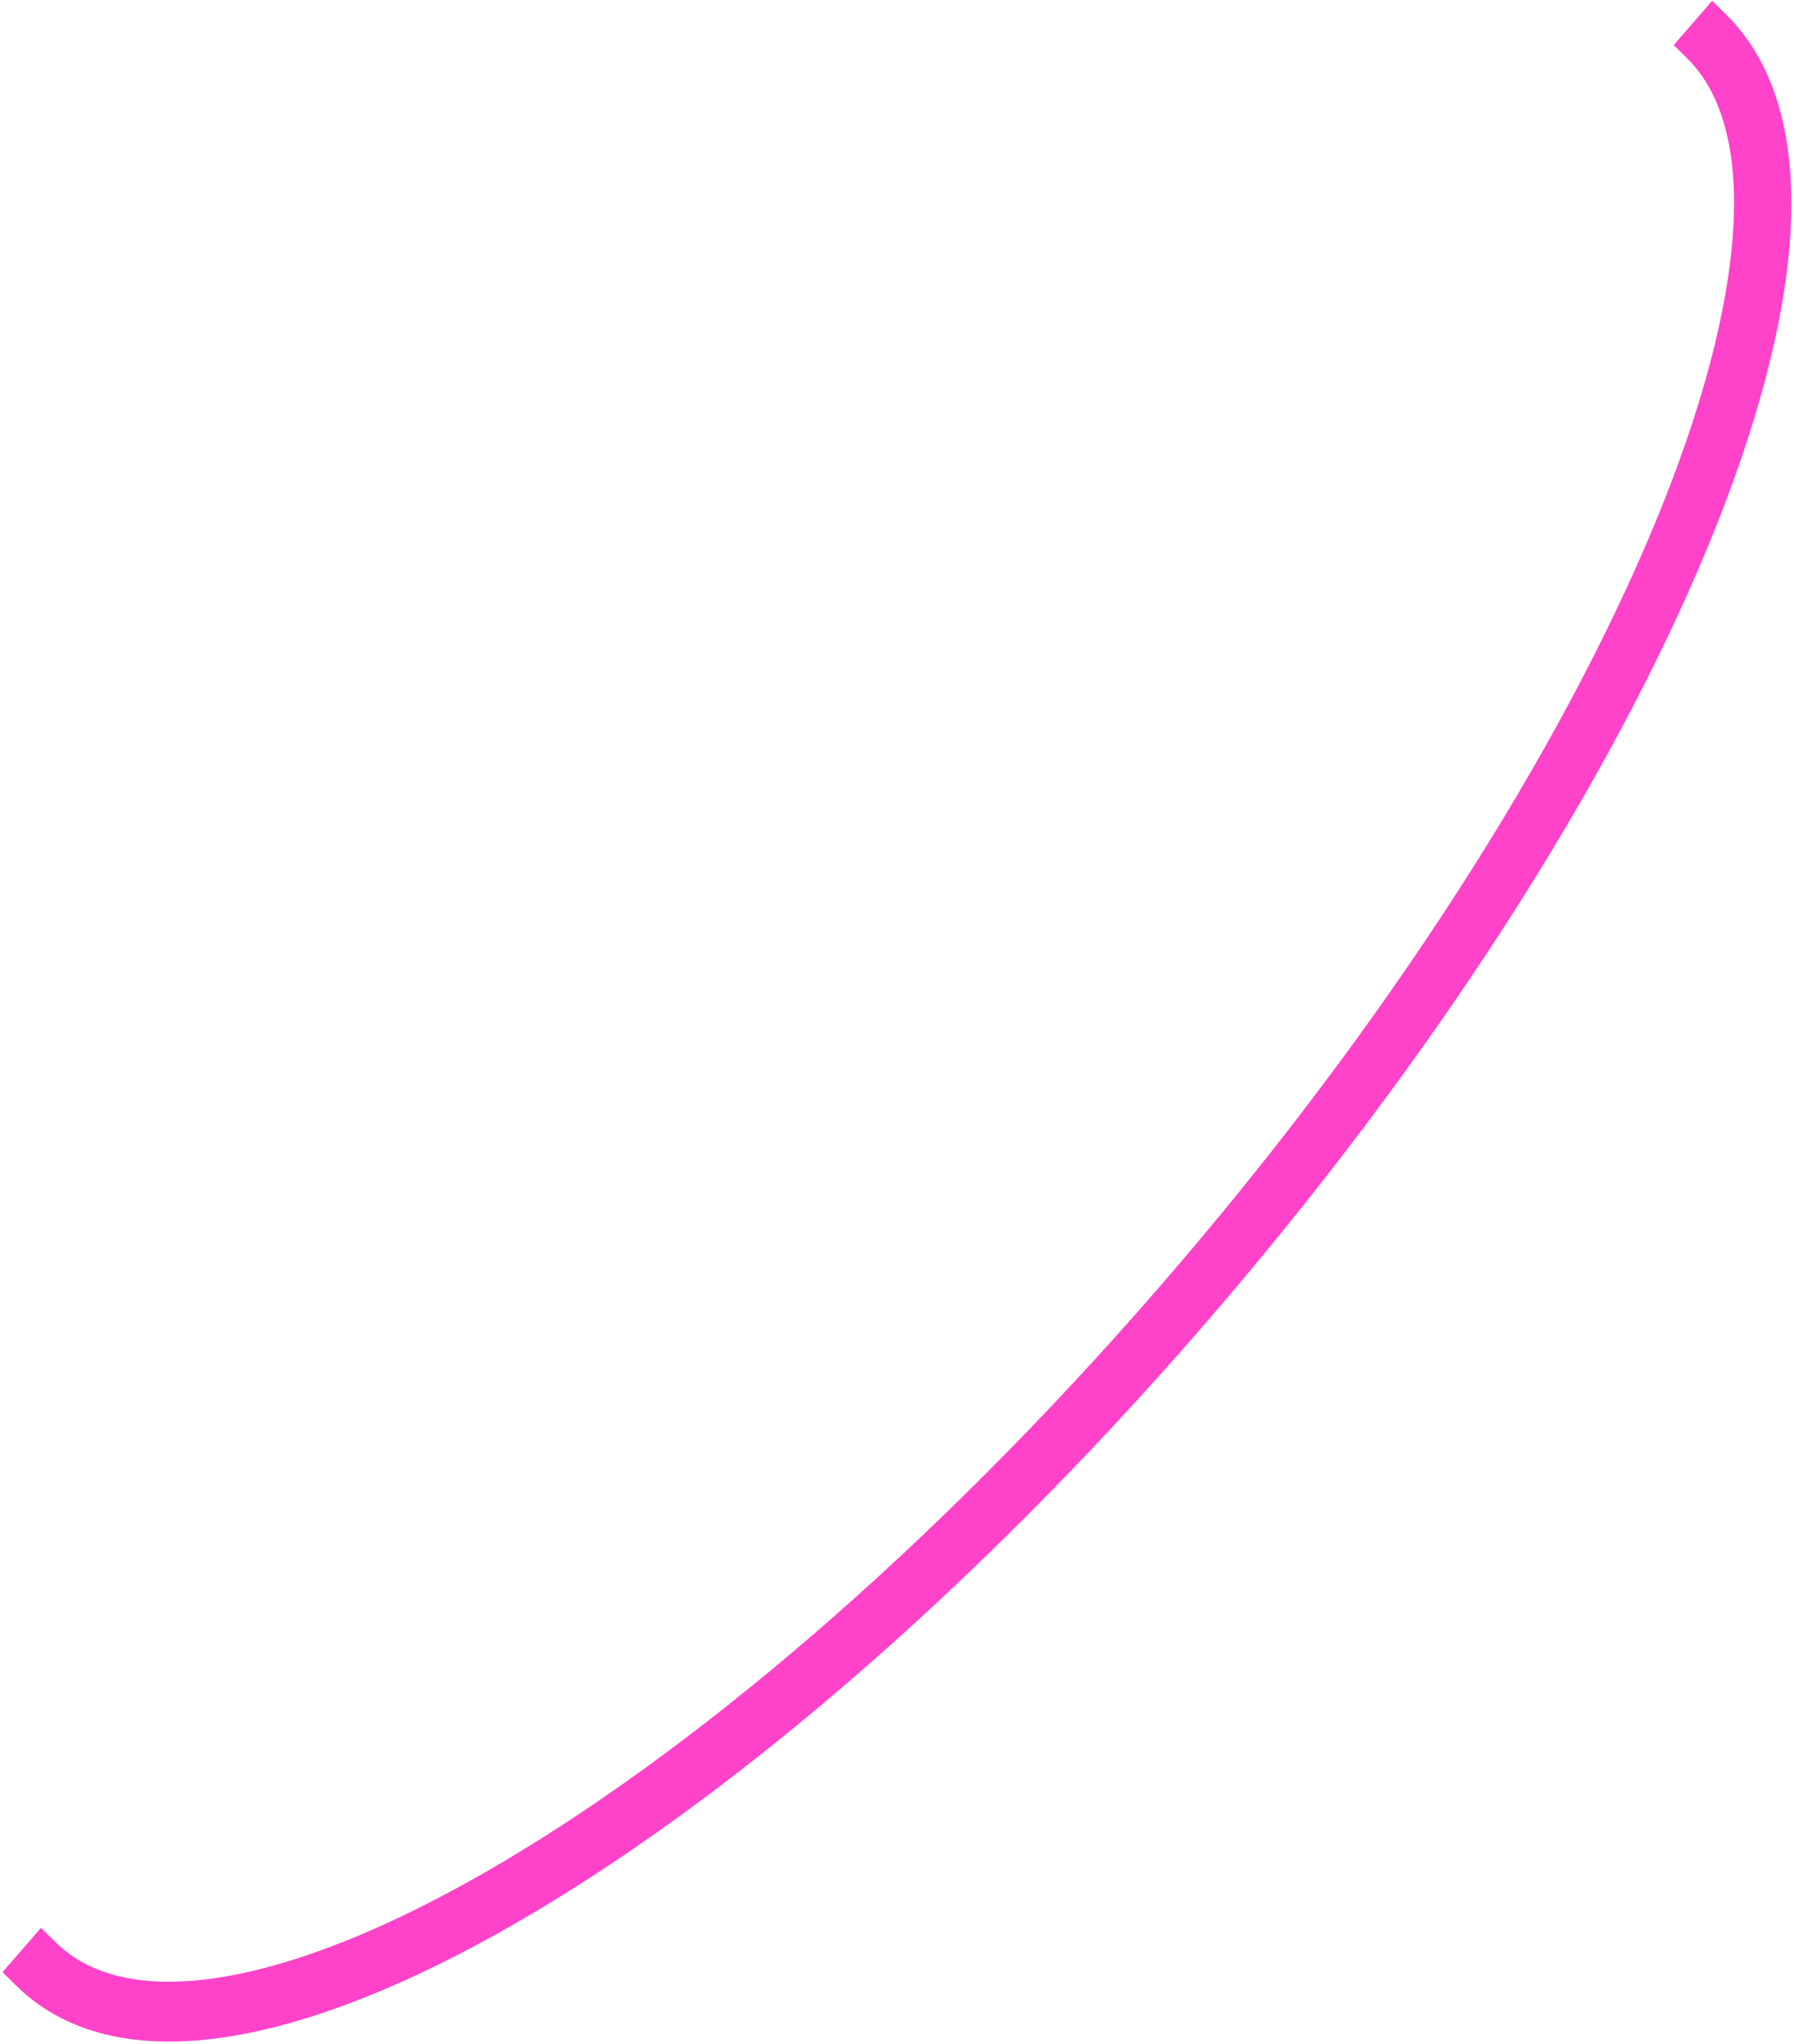 <svg width="366" height="417" viewBox="0 0 366 417" fill="none" xmlns="http://www.w3.org/2000/svg">
<path d="M345.513 7.583L344.203 9.093L345.624 10.5C353.138 17.936 356.617 30.174 355.587 46.986C354.559 63.752 349.064 84.388 339.454 107.593C320.25 153.963 284.974 209.727 238.108 263.763C191.242 317.798 141.878 359.62 100.058 383.608C79.131 395.613 60.287 403.038 44.715 405.41C29.102 407.789 17.413 405.017 9.899 397.581L8.478 396.174L7.167 397.685L4.575 400.674L3.264 402.185L4.686 403.592C14.618 413.422 29.09 416.097 45.844 413.544C62.641 410.985 82.375 403.1 103.729 390.851C146.473 366.332 196.486 323.877 243.767 269.363C291.049 214.849 326.866 158.345 346.494 110.951C356.3 87.273 362.156 65.653 363.265 47.568C364.37 29.529 360.771 14.319 350.838 4.489L349.416 3.082L348.106 4.593L345.513 7.583Z" fill="#FF42CA" stroke="#FF42CA" stroke-width="4"/>
</svg>
